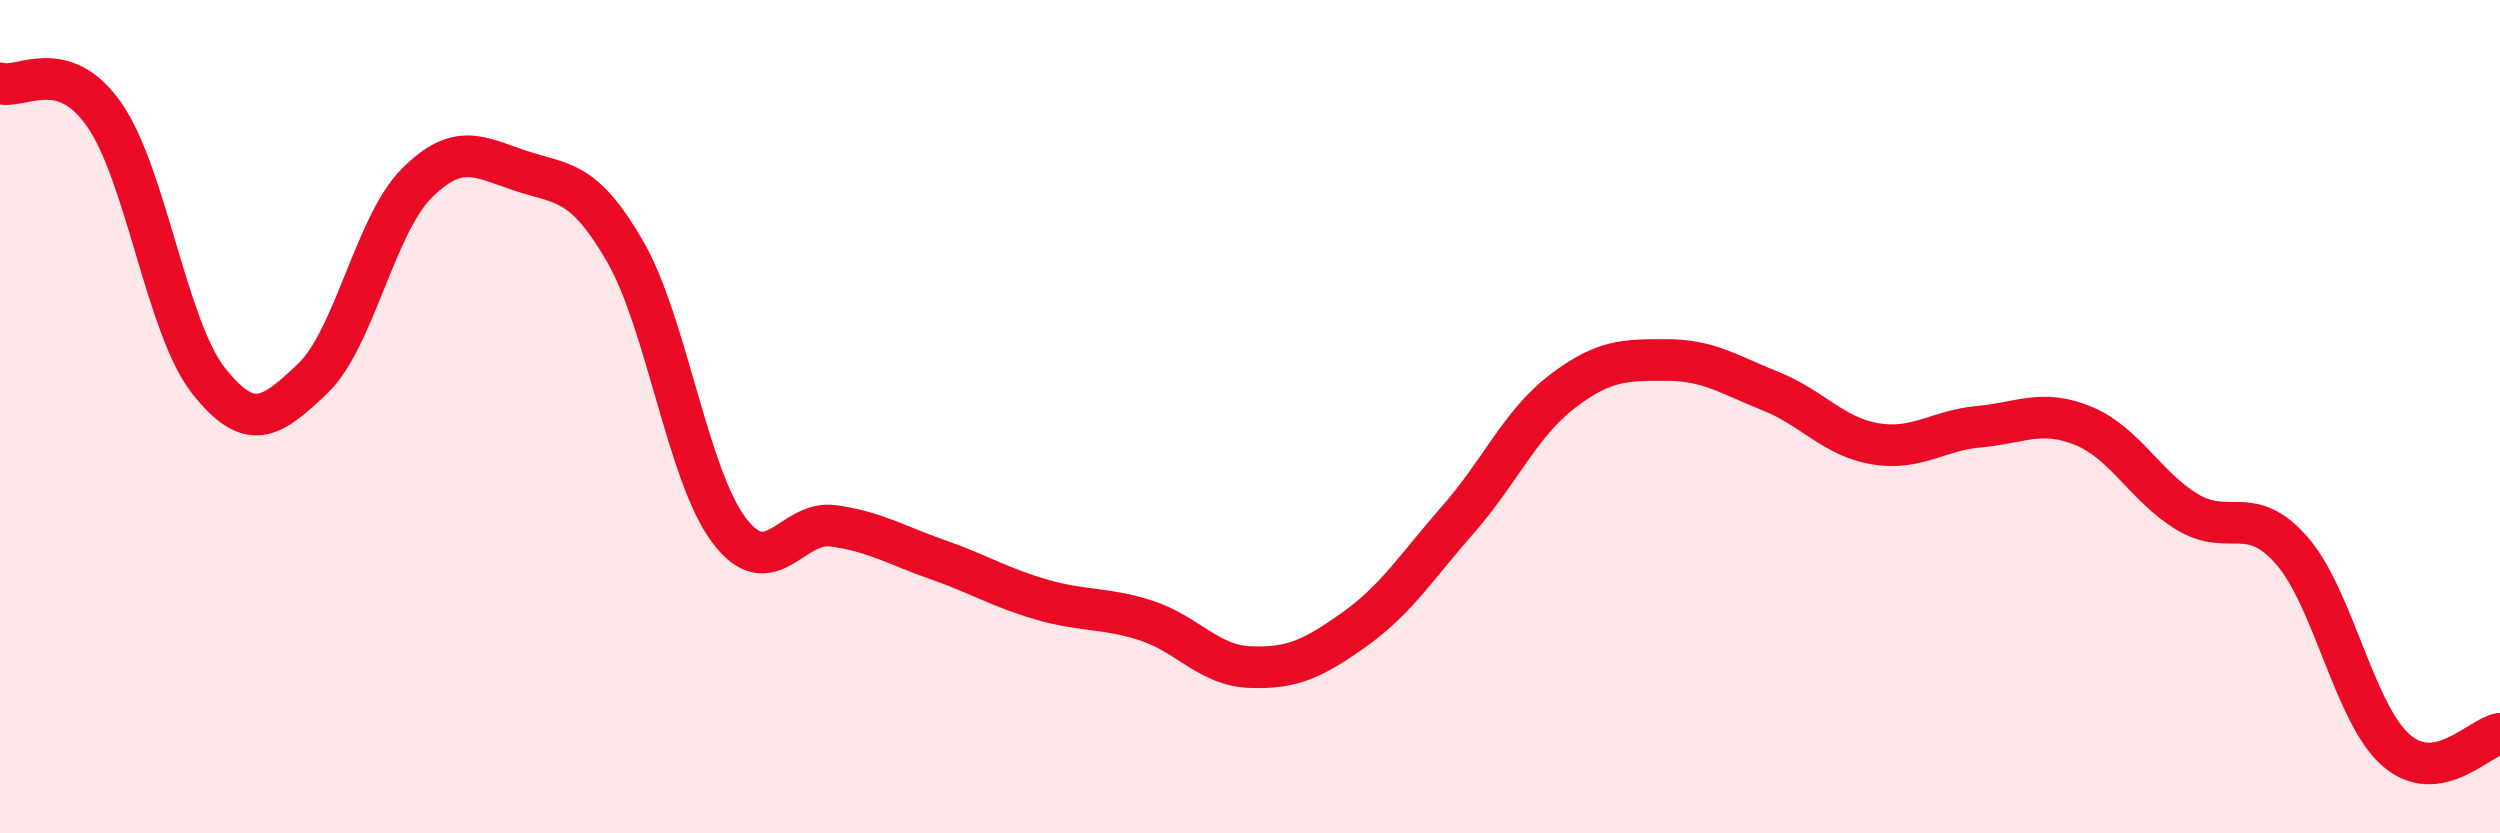 
    <svg width="60" height="20" viewBox="0 0 60 20" xmlns="http://www.w3.org/2000/svg">
      <path
        d="M 0,2 C 0.5,2.15 1.5,1.32 2.5,2.75 C 3.5,4.18 4,7.86 5,9.13 C 6,10.4 6.5,10.04 7.5,9.09 C 8.5,8.14 9,5.4 10,4.4 C 11,3.4 11.5,3.77 12.5,4.1 C 13.5,4.43 14,4.3 15,6.03 C 16,7.76 16.5,11.41 17.5,12.73 C 18.5,14.05 19,12.48 20,12.62 C 21,12.76 21.5,13.08 22.5,13.43 C 23.5,13.78 24,14.1 25,14.39 C 26,14.68 26.5,14.57 27.5,14.89 C 28.5,15.21 29,15.97 30,16.01 C 31,16.05 31.5,15.82 32.5,15.11 C 33.5,14.4 34,13.6 35,12.46 C 36,11.32 36.5,10.15 37.5,9.39 C 38.5,8.63 39,8.64 40,8.64 C 41,8.64 41.5,8.99 42.5,9.39 C 43.5,9.79 44,10.48 45,10.65 C 46,10.82 46.5,10.33 47.5,10.24 C 48.5,10.15 49,9.81 50,10.22 C 51,10.63 51.5,11.69 52.5,12.29 C 53.5,12.89 54,12.07 55,13.21 C 56,14.35 56.5,17.12 57.5,18 C 58.5,18.88 59.5,17.69 60,17.61L60 20L0 20Z"
        fill="#EB0A25"
        opacity="0.1"
        stroke-linecap="round"
        stroke-linejoin="round"
      />
      <path
        d="M 0,2 C 0.5,2.15 1.5,1.32 2.5,2.75 C 3.5,4.18 4,7.86 5,9.13 C 6,10.4 6.5,10.04 7.5,9.09 C 8.5,8.14 9,5.4 10,4.4 C 11,3.4 11.5,3.77 12.5,4.1 C 13.5,4.43 14,4.3 15,6.03 C 16,7.76 16.5,11.41 17.5,12.73 C 18.5,14.05 19,12.48 20,12.62 C 21,12.76 21.5,13.08 22.5,13.43 C 23.5,13.78 24,14.1 25,14.39 C 26,14.68 26.5,14.57 27.5,14.89 C 28.5,15.21 29,15.97 30,16.01 C 31,16.05 31.5,15.82 32.5,15.11 C 33.5,14.4 34,13.6 35,12.46 C 36,11.32 36.5,10.15 37.5,9.39 C 38.5,8.63 39,8.64 40,8.64 C 41,8.64 41.5,8.99 42.5,9.39 C 43.5,9.79 44,10.48 45,10.65 C 46,10.82 46.5,10.33 47.5,10.24 C 48.5,10.15 49,9.81 50,10.22 C 51,10.63 51.5,11.69 52.5,12.29 C 53.5,12.89 54,12.07 55,13.21 C 56,14.35 56.5,17.12 57.5,18 C 58.5,18.88 59.5,17.69 60,17.61"
        stroke="#EB0A25"
        stroke-width="1"
        fill="none"
        stroke-linecap="round"
        stroke-linejoin="round"
      />
    </svg>
  